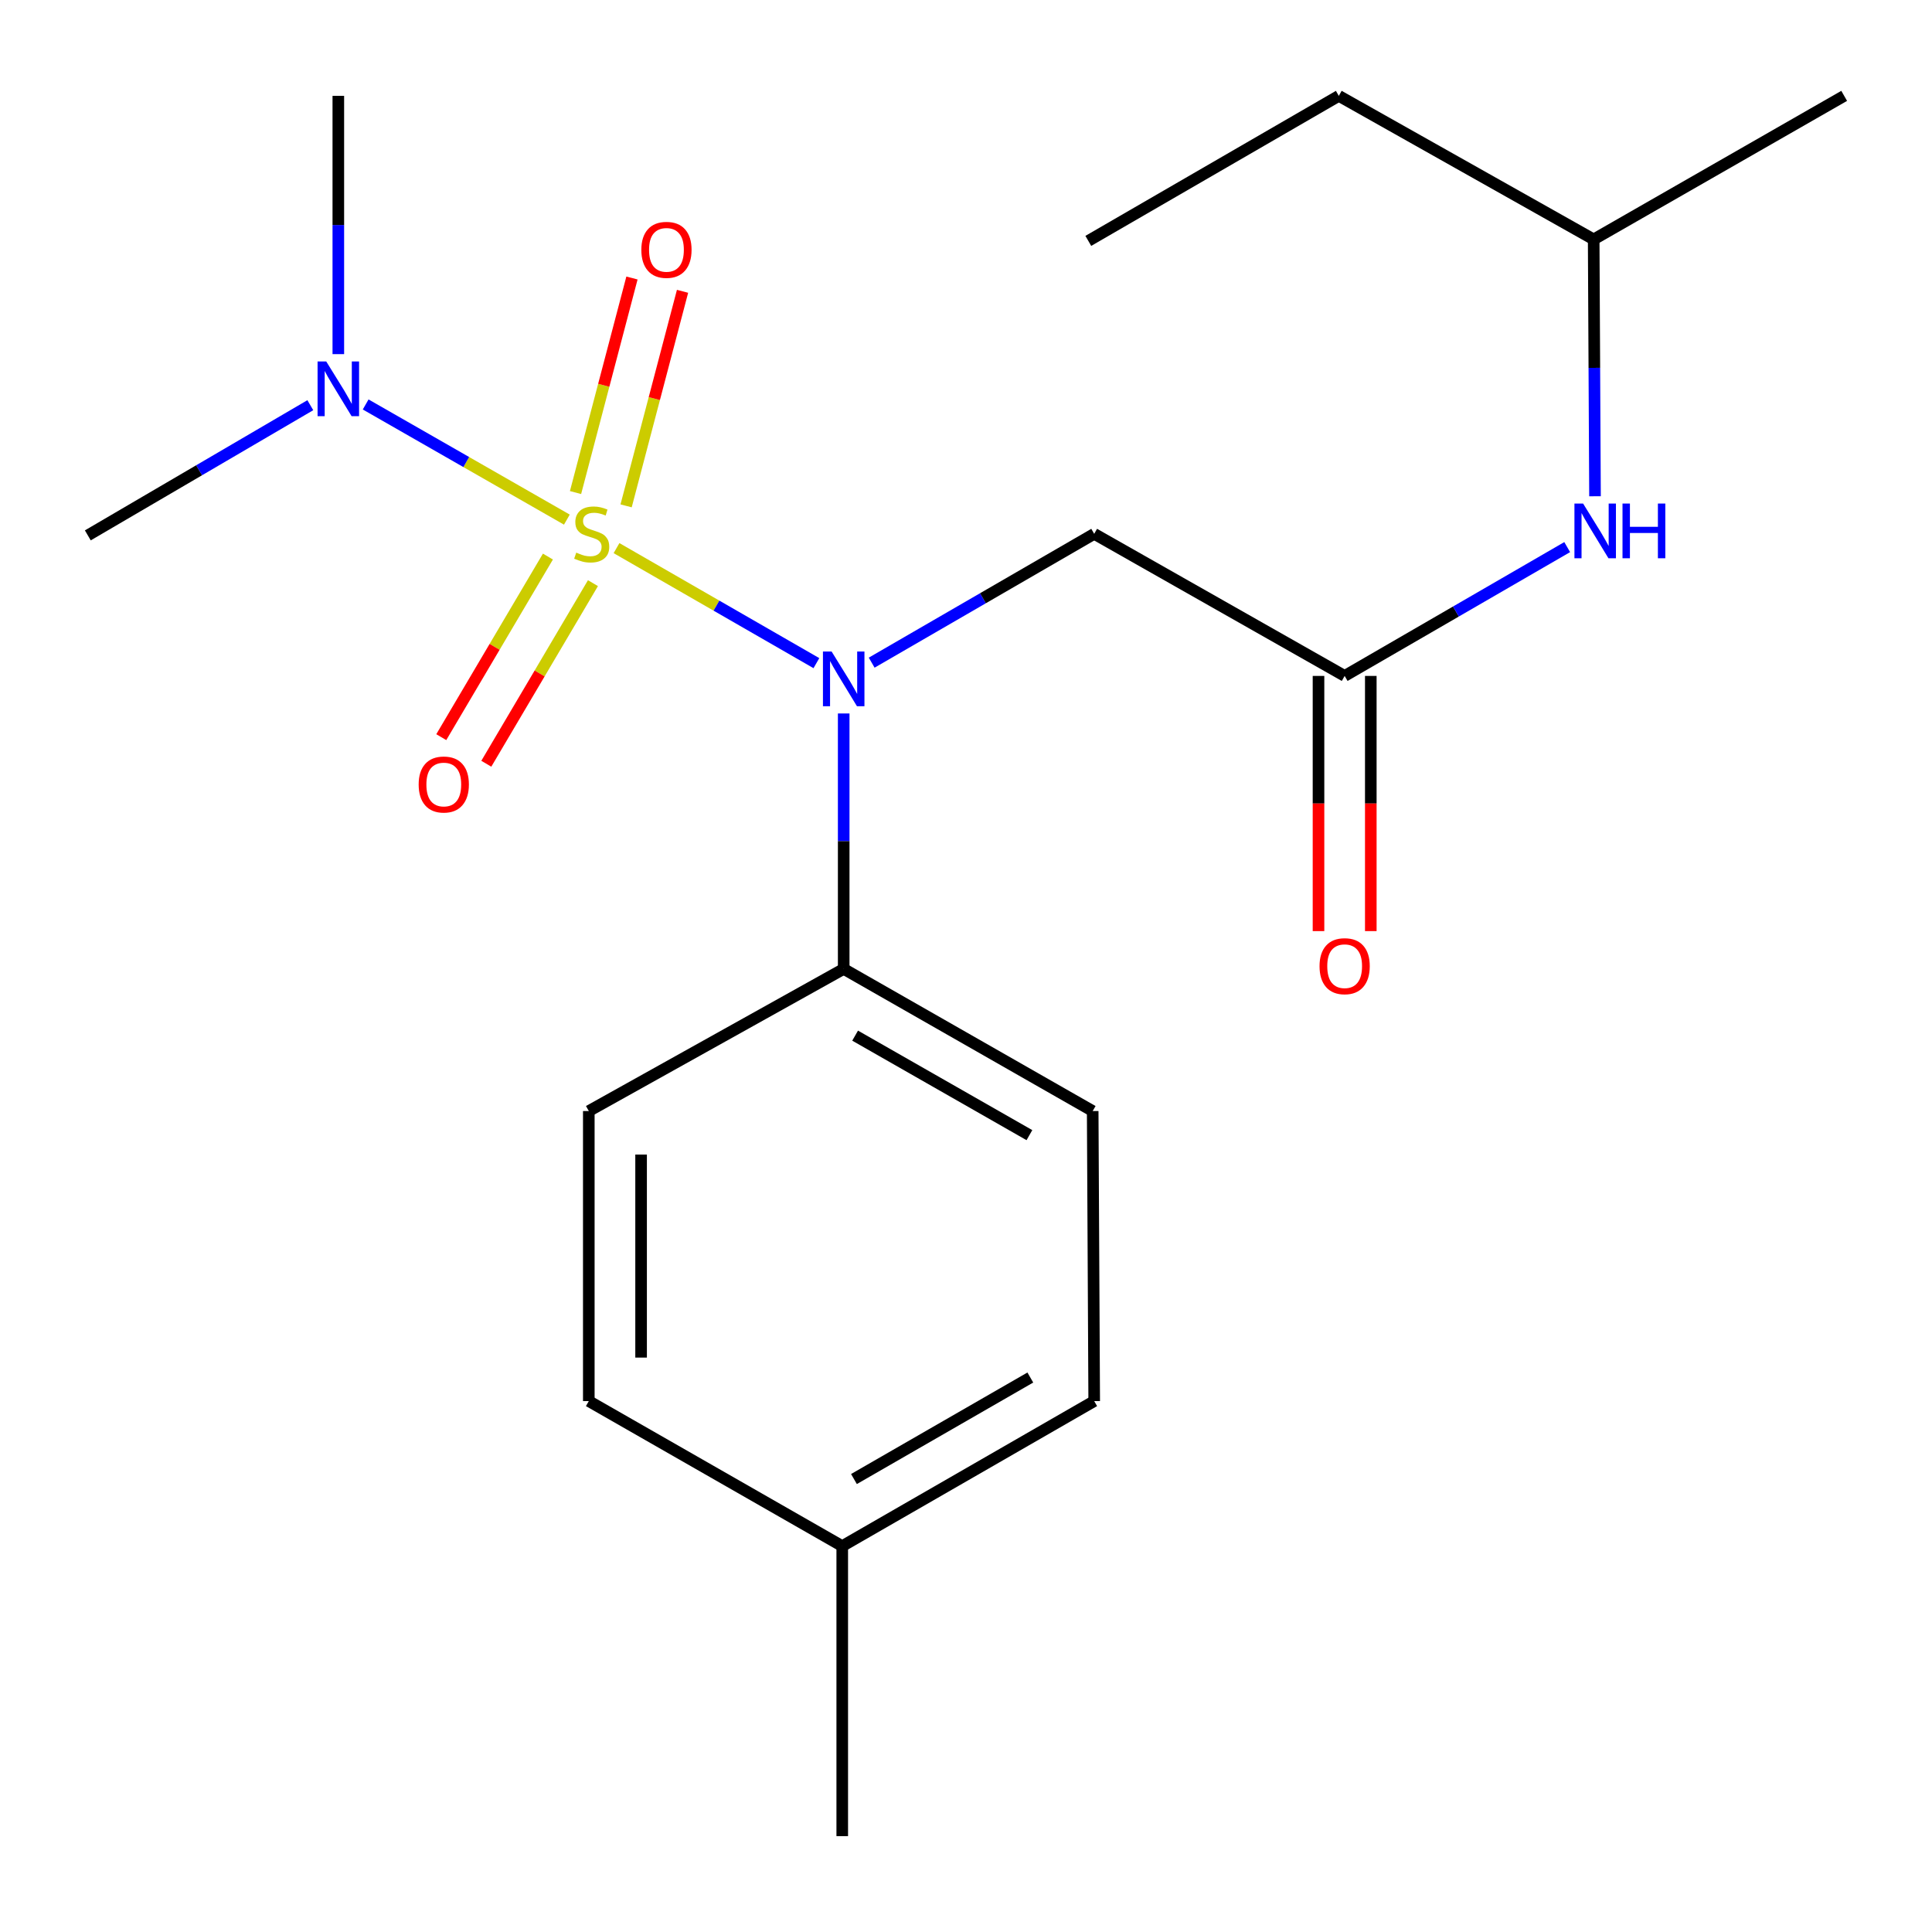 <?xml version='1.0' encoding='iso-8859-1'?>
<svg version='1.1' baseProfile='full'
              xmlns='http://www.w3.org/2000/svg'
                      xmlns:rdkit='http://www.rdkit.org/xml'
                      xmlns:xlink='http://www.w3.org/1999/xlink'
                  xml:space='preserve'
width='1000px' height='1000px' viewBox='0 0 1000 1000'>
<!-- END OF HEADER -->
<rect style='opacity:1.0;fill:#FFFFFF;stroke:none' width='1000' height='1000' x='0' y='0'> </rect>
<path class='bond-0' d='M 319.109,283.704 L 370.836,313.474' style='fill:none;fill-rule:evenodd;stroke:#CCCC00;stroke-width:6px;stroke-linecap:butt;stroke-linejoin:miter;stroke-opacity:1' />
<path class='bond-0' d='M 370.836,313.474 L 422.564,343.244' style='fill:none;fill-rule:evenodd;stroke:#0000FF;stroke-width:6px;stroke-linecap:butt;stroke-linejoin:miter;stroke-opacity:1' />
<path class='bond-3' d='M 293.409,268.954 L 241.336,239.151' style='fill:none;fill-rule:evenodd;stroke:#CCCC00;stroke-width:6px;stroke-linecap:butt;stroke-linejoin:miter;stroke-opacity:1' />
<path class='bond-3' d='M 241.336,239.151 L 189.264,209.347' style='fill:none;fill-rule:evenodd;stroke:#0000FF;stroke-width:6px;stroke-linecap:butt;stroke-linejoin:miter;stroke-opacity:1' />
<path class='bond-4' d='M 324.069,261.834 L 338.676,206.308' style='fill:none;fill-rule:evenodd;stroke:#CCCC00;stroke-width:6px;stroke-linecap:butt;stroke-linejoin:miter;stroke-opacity:1' />
<path class='bond-4' d='M 338.676,206.308 L 353.283,150.781' style='fill:none;fill-rule:evenodd;stroke:#FF0000;stroke-width:6px;stroke-linecap:butt;stroke-linejoin:miter;stroke-opacity:1' />
<path class='bond-4' d='M 297.893,254.949 L 312.5,199.422' style='fill:none;fill-rule:evenodd;stroke:#CCCC00;stroke-width:6px;stroke-linecap:butt;stroke-linejoin:miter;stroke-opacity:1' />
<path class='bond-4' d='M 312.5,199.422 L 327.107,143.895' style='fill:none;fill-rule:evenodd;stroke:#FF0000;stroke-width:6px;stroke-linecap:butt;stroke-linejoin:miter;stroke-opacity:1' />
<path class='bond-5' d='M 283.604,288.077 L 256.005,334.814' style='fill:none;fill-rule:evenodd;stroke:#CCCC00;stroke-width:6px;stroke-linecap:butt;stroke-linejoin:miter;stroke-opacity:1' />
<path class='bond-5' d='M 256.005,334.814 L 228.406,381.551' style='fill:none;fill-rule:evenodd;stroke:#FF0000;stroke-width:6px;stroke-linecap:butt;stroke-linejoin:miter;stroke-opacity:1' />
<path class='bond-5' d='M 306.91,301.839 L 279.311,348.576' style='fill:none;fill-rule:evenodd;stroke:#CCCC00;stroke-width:6px;stroke-linecap:butt;stroke-linejoin:miter;stroke-opacity:1' />
<path class='bond-5' d='M 279.311,348.576 L 251.712,395.313' style='fill:none;fill-rule:evenodd;stroke:#FF0000;stroke-width:6px;stroke-linecap:butt;stroke-linejoin:miter;stroke-opacity:1' />
<path class='bond-1' d='M 451.181,342.991 L 508.769,309.652' style='fill:none;fill-rule:evenodd;stroke:#0000FF;stroke-width:6px;stroke-linecap:butt;stroke-linejoin:miter;stroke-opacity:1' />
<path class='bond-1' d='M 508.769,309.652 L 566.357,276.314' style='fill:none;fill-rule:evenodd;stroke:#000000;stroke-width:6px;stroke-linecap:butt;stroke-linejoin:miter;stroke-opacity:1' />
<path class='bond-6' d='M 436.695,369.29 L 436.695,435.397' style='fill:none;fill-rule:evenodd;stroke:#0000FF;stroke-width:6px;stroke-linecap:butt;stroke-linejoin:miter;stroke-opacity:1' />
<path class='bond-6' d='M 436.695,435.397 L 436.695,501.504' style='fill:none;fill-rule:evenodd;stroke:#000000;stroke-width:6px;stroke-linecap:butt;stroke-linejoin:miter;stroke-opacity:1' />
<path class='bond-2' d='M 566.357,276.314 L 695.989,349.858' style='fill:none;fill-rule:evenodd;stroke:#000000;stroke-width:6px;stroke-linecap:butt;stroke-linejoin:miter;stroke-opacity:1' />
<path class='bond-7' d='M 695.989,349.858 L 753.584,316.519' style='fill:none;fill-rule:evenodd;stroke:#000000;stroke-width:6px;stroke-linecap:butt;stroke-linejoin:miter;stroke-opacity:1' />
<path class='bond-7' d='M 753.584,316.519 L 811.18,283.18' style='fill:none;fill-rule:evenodd;stroke:#0000FF;stroke-width:6px;stroke-linecap:butt;stroke-linejoin:miter;stroke-opacity:1' />
<path class='bond-8' d='M 682.456,349.858 L 682.456,415.9' style='fill:none;fill-rule:evenodd;stroke:#000000;stroke-width:6px;stroke-linecap:butt;stroke-linejoin:miter;stroke-opacity:1' />
<path class='bond-8' d='M 682.456,415.9 L 682.456,481.941' style='fill:none;fill-rule:evenodd;stroke:#FF0000;stroke-width:6px;stroke-linecap:butt;stroke-linejoin:miter;stroke-opacity:1' />
<path class='bond-8' d='M 709.522,349.858 L 709.522,415.9' style='fill:none;fill-rule:evenodd;stroke:#000000;stroke-width:6px;stroke-linecap:butt;stroke-linejoin:miter;stroke-opacity:1' />
<path class='bond-8' d='M 709.522,415.9 L 709.522,481.941' style='fill:none;fill-rule:evenodd;stroke:#FF0000;stroke-width:6px;stroke-linecap:butt;stroke-linejoin:miter;stroke-opacity:1' />
<path class='bond-15' d='M 160.621,209.731 L 103.038,243.421' style='fill:none;fill-rule:evenodd;stroke:#0000FF;stroke-width:6px;stroke-linecap:butt;stroke-linejoin:miter;stroke-opacity:1' />
<path class='bond-15' d='M 103.038,243.421 L 45.455,277.11' style='fill:none;fill-rule:evenodd;stroke:#000000;stroke-width:6px;stroke-linecap:butt;stroke-linejoin:miter;stroke-opacity:1' />
<path class='bond-16' d='M 175.116,183.299 L 175.116,116.46' style='fill:none;fill-rule:evenodd;stroke:#0000FF;stroke-width:6px;stroke-linecap:butt;stroke-linejoin:miter;stroke-opacity:1' />
<path class='bond-16' d='M 175.116,116.46 L 175.116,49.62' style='fill:none;fill-rule:evenodd;stroke:#000000;stroke-width:6px;stroke-linecap:butt;stroke-linejoin:miter;stroke-opacity:1' />
<path class='bond-9' d='M 436.695,501.504 L 565.575,575.078' style='fill:none;fill-rule:evenodd;stroke:#000000;stroke-width:6px;stroke-linecap:butt;stroke-linejoin:miter;stroke-opacity:1' />
<path class='bond-9' d='M 442.609,536.045 L 532.824,587.548' style='fill:none;fill-rule:evenodd;stroke:#000000;stroke-width:6px;stroke-linecap:butt;stroke-linejoin:miter;stroke-opacity:1' />
<path class='bond-10' d='M 436.695,501.504 L 304.763,575.078' style='fill:none;fill-rule:evenodd;stroke:#000000;stroke-width:6px;stroke-linecap:butt;stroke-linejoin:miter;stroke-opacity:1' />
<path class='bond-14' d='M 825.573,256.863 L 825.228,190.39' style='fill:none;fill-rule:evenodd;stroke:#0000FF;stroke-width:6px;stroke-linecap:butt;stroke-linejoin:miter;stroke-opacity:1' />
<path class='bond-14' d='M 825.228,190.39 L 824.884,123.916' style='fill:none;fill-rule:evenodd;stroke:#000000;stroke-width:6px;stroke-linecap:butt;stroke-linejoin:miter;stroke-opacity:1' />
<path class='bond-12' d='M 565.575,575.078 L 566.357,725.205' style='fill:none;fill-rule:evenodd;stroke:#000000;stroke-width:6px;stroke-linecap:butt;stroke-linejoin:miter;stroke-opacity:1' />
<path class='bond-11' d='M 304.763,575.078 L 304.763,725.205' style='fill:none;fill-rule:evenodd;stroke:#000000;stroke-width:6px;stroke-linecap:butt;stroke-linejoin:miter;stroke-opacity:1' />
<path class='bond-11' d='M 331.829,597.597 L 331.829,702.686' style='fill:none;fill-rule:evenodd;stroke:#000000;stroke-width:6px;stroke-linecap:butt;stroke-linejoin:miter;stroke-opacity:1' />
<path class='bond-13' d='M 304.763,725.205 L 435.944,800.269' style='fill:none;fill-rule:evenodd;stroke:#000000;stroke-width:6px;stroke-linecap:butt;stroke-linejoin:miter;stroke-opacity:1' />
<path class='bond-21' d='M 566.357,725.205 L 435.944,800.269' style='fill:none;fill-rule:evenodd;stroke:#000000;stroke-width:6px;stroke-linecap:butt;stroke-linejoin:miter;stroke-opacity:1' />
<path class='bond-21' d='M 533.293,713.007 L 442.004,765.551' style='fill:none;fill-rule:evenodd;stroke:#000000;stroke-width:6px;stroke-linecap:butt;stroke-linejoin:miter;stroke-opacity:1' />
<path class='bond-17' d='M 435.944,800.269 L 435.944,950.38' style='fill:none;fill-rule:evenodd;stroke:#000000;stroke-width:6px;stroke-linecap:butt;stroke-linejoin:miter;stroke-opacity:1' />
<path class='bond-18' d='M 824.884,123.916 L 692.966,49.62' style='fill:none;fill-rule:evenodd;stroke:#000000;stroke-width:6px;stroke-linecap:butt;stroke-linejoin:miter;stroke-opacity:1' />
<path class='bond-19' d='M 824.884,123.916 L 954.545,49.62' style='fill:none;fill-rule:evenodd;stroke:#000000;stroke-width:6px;stroke-linecap:butt;stroke-linejoin:miter;stroke-opacity:1' />
<path class='bond-20' d='M 692.966,49.62 L 563.305,124.683' style='fill:none;fill-rule:evenodd;stroke:#000000;stroke-width:6px;stroke-linecap:butt;stroke-linejoin:miter;stroke-opacity:1' />
<path  class='atom-0' d='M 298.267 286.034
Q 298.587 286.154, 299.907 286.714
Q 301.227 287.274, 302.667 287.634
Q 304.147 287.954, 305.587 287.954
Q 308.267 287.954, 309.827 286.674
Q 311.387 285.354, 311.387 283.074
Q 311.387 281.514, 310.587 280.554
Q 309.827 279.594, 308.627 279.074
Q 307.427 278.554, 305.427 277.954
Q 302.907 277.194, 301.387 276.474
Q 299.907 275.754, 298.827 274.234
Q 297.787 272.714, 297.787 270.154
Q 297.787 266.594, 300.187 264.394
Q 302.627 262.194, 307.427 262.194
Q 310.707 262.194, 314.427 263.754
L 313.507 266.834
Q 310.107 265.434, 307.547 265.434
Q 304.787 265.434, 303.267 266.594
Q 301.747 267.714, 301.787 269.674
Q 301.787 271.194, 302.547 272.114
Q 303.347 273.034, 304.467 273.554
Q 305.627 274.074, 307.547 274.674
Q 310.107 275.474, 311.627 276.274
Q 313.147 277.074, 314.227 278.714
Q 315.347 280.314, 315.347 283.074
Q 315.347 286.994, 312.707 289.114
Q 310.107 291.194, 305.747 291.194
Q 303.227 291.194, 301.307 290.634
Q 299.427 290.114, 297.187 289.194
L 298.267 286.034
' fill='#CCCC00'/>
<path  class='atom-1' d='M 430.435 337.217
L 439.715 352.217
Q 440.635 353.697, 442.115 356.377
Q 443.595 359.057, 443.675 359.217
L 443.675 337.217
L 447.435 337.217
L 447.435 365.537
L 443.555 365.537
L 433.595 349.137
Q 432.435 347.217, 431.195 345.017
Q 429.995 342.817, 429.635 342.137
L 429.635 365.537
L 425.955 365.537
L 425.955 337.217
L 430.435 337.217
' fill='#0000FF'/>
<path  class='atom-4' d='M 168.856 187.09
L 178.136 202.09
Q 179.056 203.57, 180.536 206.25
Q 182.016 208.93, 182.096 209.09
L 182.096 187.09
L 185.856 187.09
L 185.856 215.41
L 181.976 215.41
L 172.016 199.01
Q 170.856 197.09, 169.616 194.89
Q 168.416 192.69, 168.056 192.01
L 168.056 215.41
L 164.376 215.41
L 164.376 187.09
L 168.856 187.09
' fill='#0000FF'/>
<path  class='atom-5' d='M 331.956 129.319
Q 331.956 122.519, 335.316 118.719
Q 338.676 114.919, 344.956 114.919
Q 351.236 114.919, 354.596 118.719
Q 357.956 122.519, 357.956 129.319
Q 357.956 136.199, 354.556 140.119
Q 351.156 143.999, 344.956 143.999
Q 338.716 143.999, 335.316 140.119
Q 331.956 136.239, 331.956 129.319
M 344.956 140.799
Q 349.276 140.799, 351.596 137.919
Q 353.956 134.999, 353.956 129.319
Q 353.956 123.759, 351.596 120.959
Q 349.276 118.119, 344.956 118.119
Q 340.636 118.119, 338.276 120.919
Q 335.956 123.719, 335.956 129.319
Q 335.956 135.039, 338.276 137.919
Q 340.636 140.799, 344.956 140.799
' fill='#FF0000'/>
<path  class='atom-6' d='M 216.7 406.055
Q 216.7 399.255, 220.06 395.455
Q 223.42 391.655, 229.7 391.655
Q 235.98 391.655, 239.34 395.455
Q 242.7 399.255, 242.7 406.055
Q 242.7 412.935, 239.3 416.855
Q 235.9 420.735, 229.7 420.735
Q 223.46 420.735, 220.06 416.855
Q 216.7 412.975, 216.7 406.055
M 229.7 417.535
Q 234.02 417.535, 236.34 414.655
Q 238.7 411.735, 238.7 406.055
Q 238.7 400.495, 236.34 397.695
Q 234.02 394.855, 229.7 394.855
Q 225.38 394.855, 223.02 397.655
Q 220.7 400.455, 220.7 406.055
Q 220.7 411.775, 223.02 414.655
Q 225.38 417.535, 229.7 417.535
' fill='#FF0000'/>
<path  class='atom-8' d='M 819.406 260.635
L 828.686 275.635
Q 829.606 277.115, 831.086 279.795
Q 832.566 282.475, 832.646 282.635
L 832.646 260.635
L 836.406 260.635
L 836.406 288.955
L 832.526 288.955
L 822.566 272.555
Q 821.406 270.635, 820.166 268.435
Q 818.966 266.235, 818.606 265.555
L 818.606 288.955
L 814.926 288.955
L 814.926 260.635
L 819.406 260.635
' fill='#0000FF'/>
<path  class='atom-8' d='M 839.806 260.635
L 843.646 260.635
L 843.646 272.675
L 858.126 272.675
L 858.126 260.635
L 861.966 260.635
L 861.966 288.955
L 858.126 288.955
L 858.126 275.875
L 843.646 275.875
L 843.646 288.955
L 839.806 288.955
L 839.806 260.635
' fill='#0000FF'/>
<path  class='atom-9' d='M 682.989 500.095
Q 682.989 493.295, 686.349 489.495
Q 689.709 485.695, 695.989 485.695
Q 702.269 485.695, 705.629 489.495
Q 708.989 493.295, 708.989 500.095
Q 708.989 506.975, 705.589 510.895
Q 702.189 514.775, 695.989 514.775
Q 689.749 514.775, 686.349 510.895
Q 682.989 507.015, 682.989 500.095
M 695.989 511.575
Q 700.309 511.575, 702.629 508.695
Q 704.989 505.775, 704.989 500.095
Q 704.989 494.535, 702.629 491.735
Q 700.309 488.895, 695.989 488.895
Q 691.669 488.895, 689.309 491.695
Q 686.989 494.495, 686.989 500.095
Q 686.989 505.815, 689.309 508.695
Q 691.669 511.575, 695.989 511.575
' fill='#FF0000'/>
</svg>

